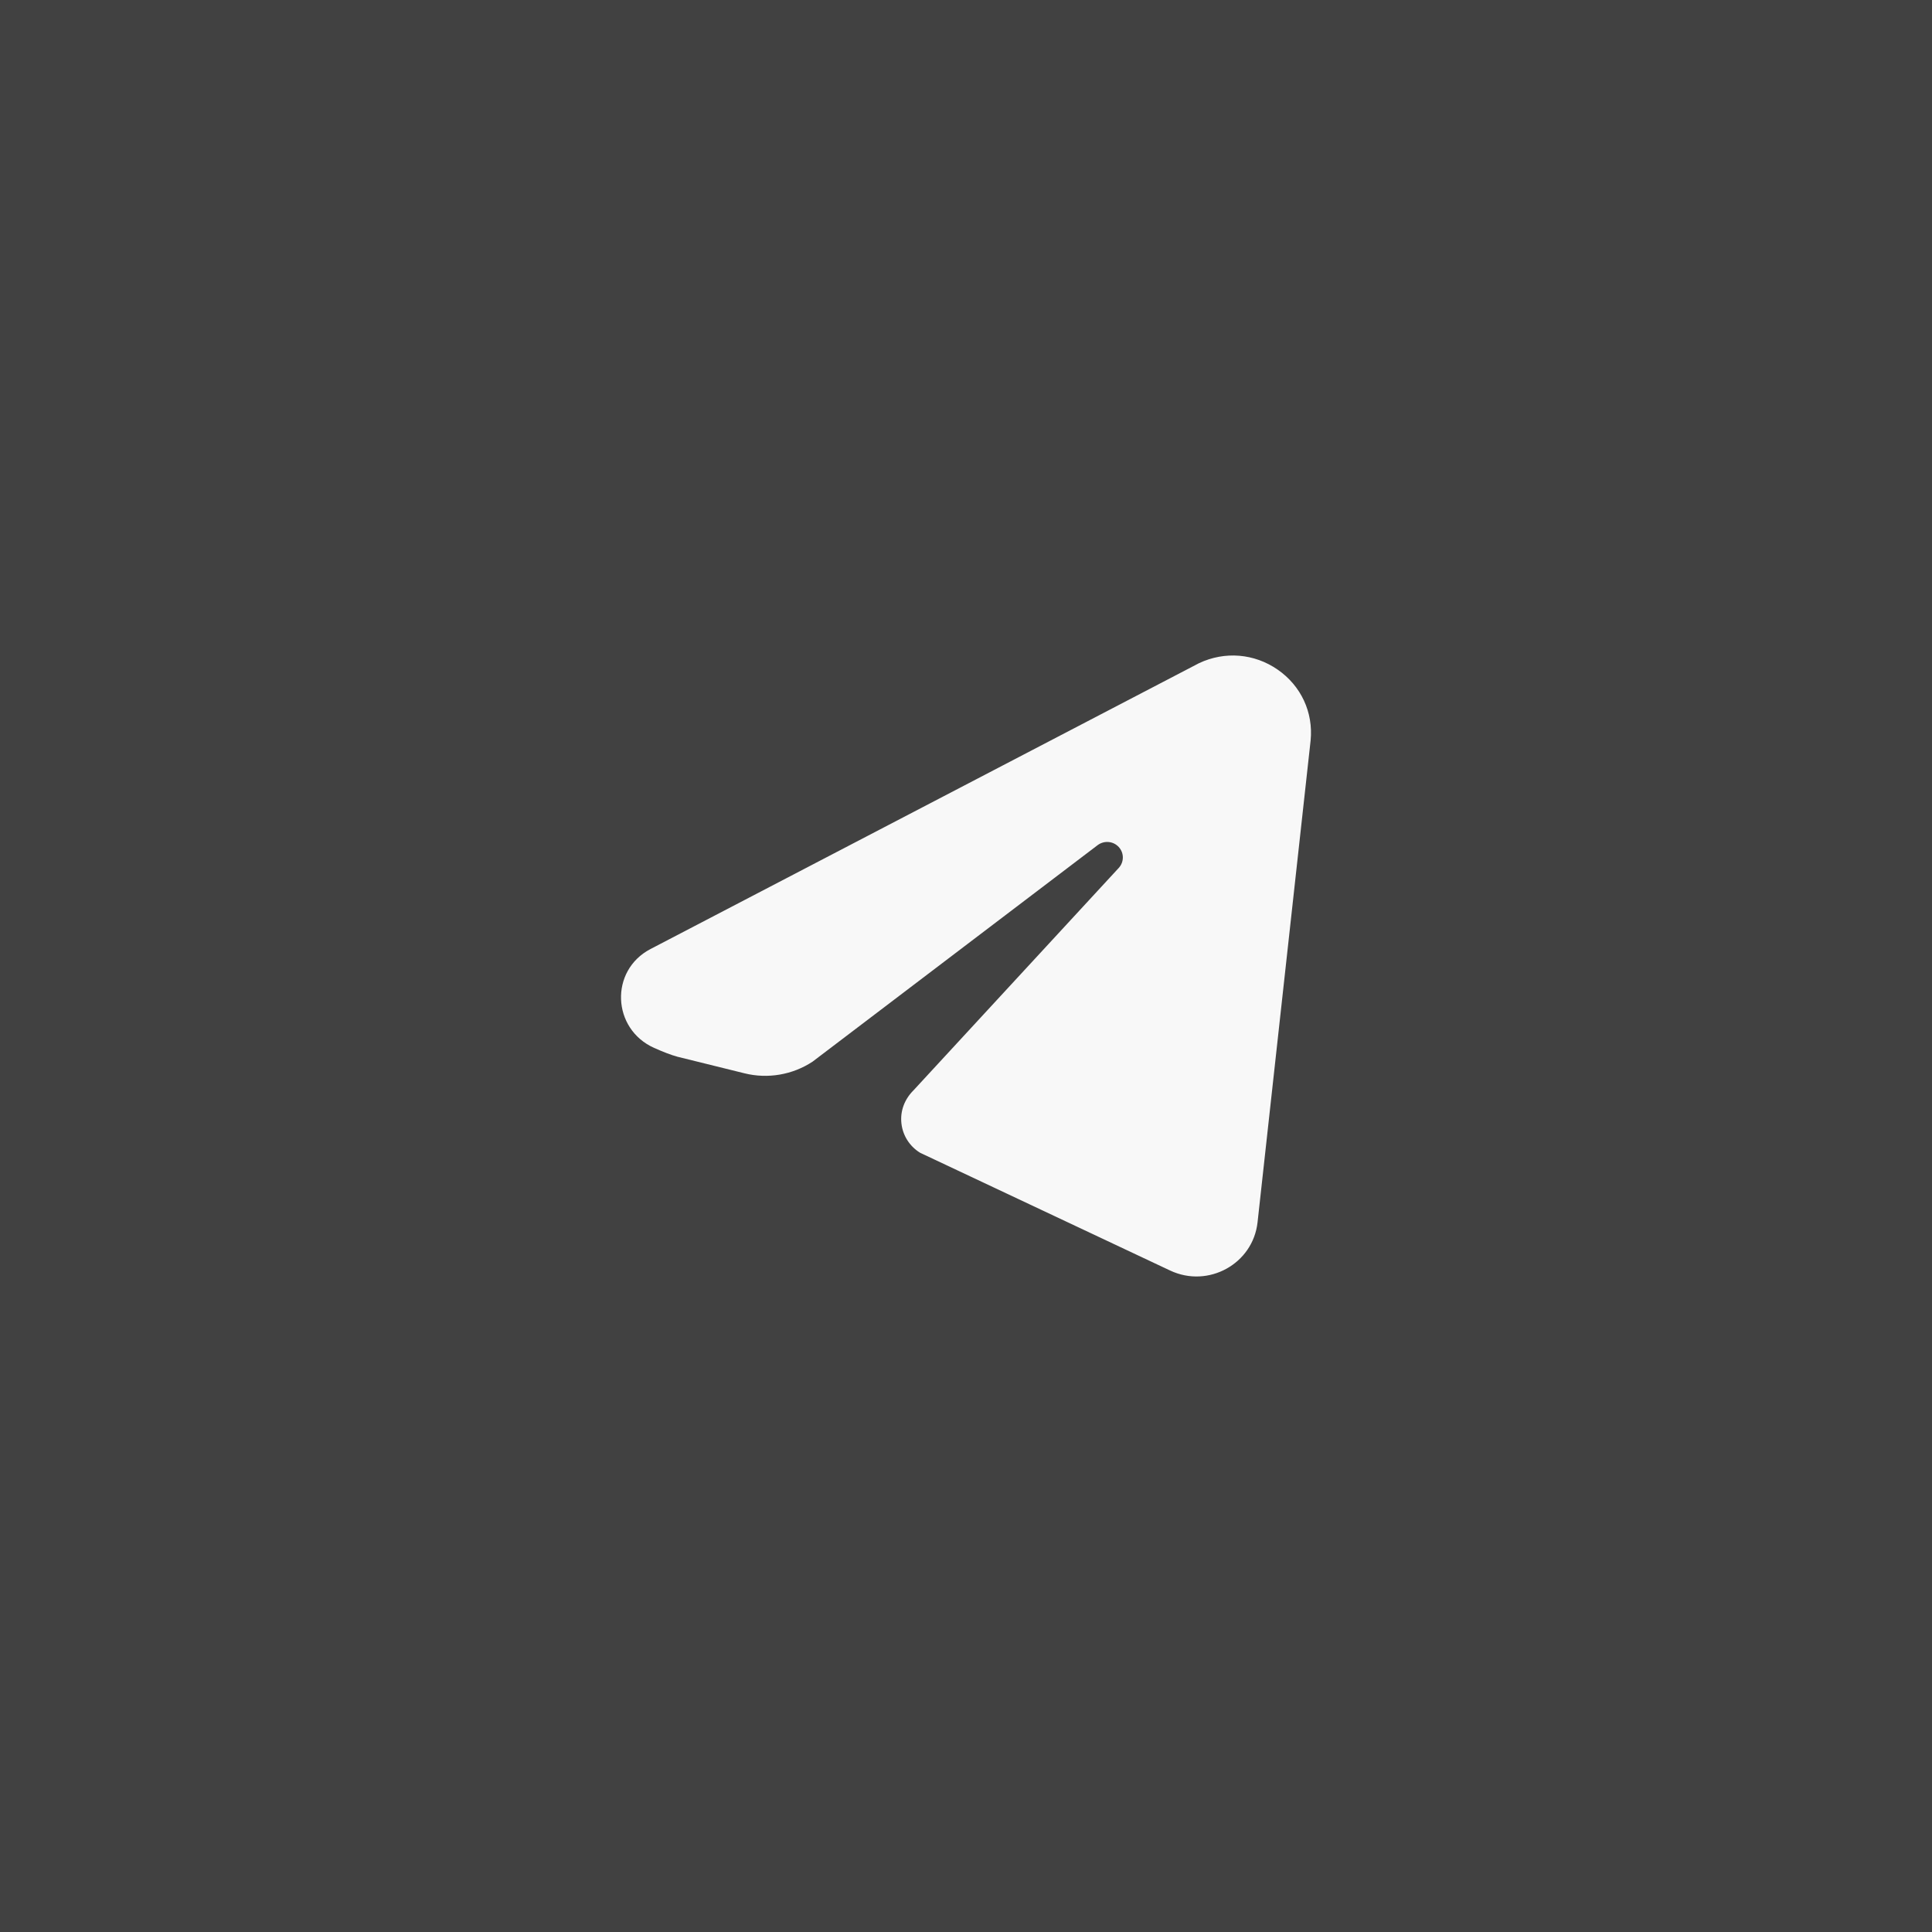 <?xml version="1.0" encoding="UTF-8"?> <svg xmlns="http://www.w3.org/2000/svg" width="56" height="56" viewBox="0 0 56 56" fill="none"><rect x="0" y="0" width="56" height="56" fill="#333333" stroke="none"/><rect width="56" height="56" fill="white" fill-opacity="0.07"></rect><path d="M34.755 19.222C35.503 18.87 36.356 18.94 37.033 19.409C37.712 19.879 38.069 20.646 37.989 21.462L36.451 35.428C36.319 36.633 35.023 37.348 33.917 36.827L26.694 33.425L26.662 33.409C26.362 33.22 26.167 32.912 26.128 32.562C26.089 32.212 26.212 31.869 26.478 31.604L32.427 25.158C32.586 24.985 32.586 24.721 32.426 24.55C32.268 24.378 32.002 24.356 31.814 24.498L23.552 30.773C22.974 31.154 22.254 31.278 21.582 31.111L19.633 30.629C19.454 30.58 19.225 30.492 18.962 30.375C17.734 29.827 17.664 28.128 18.857 27.507L34.755 19.222Z" fill="white" fill-opacity="0.96"></path></svg> 
